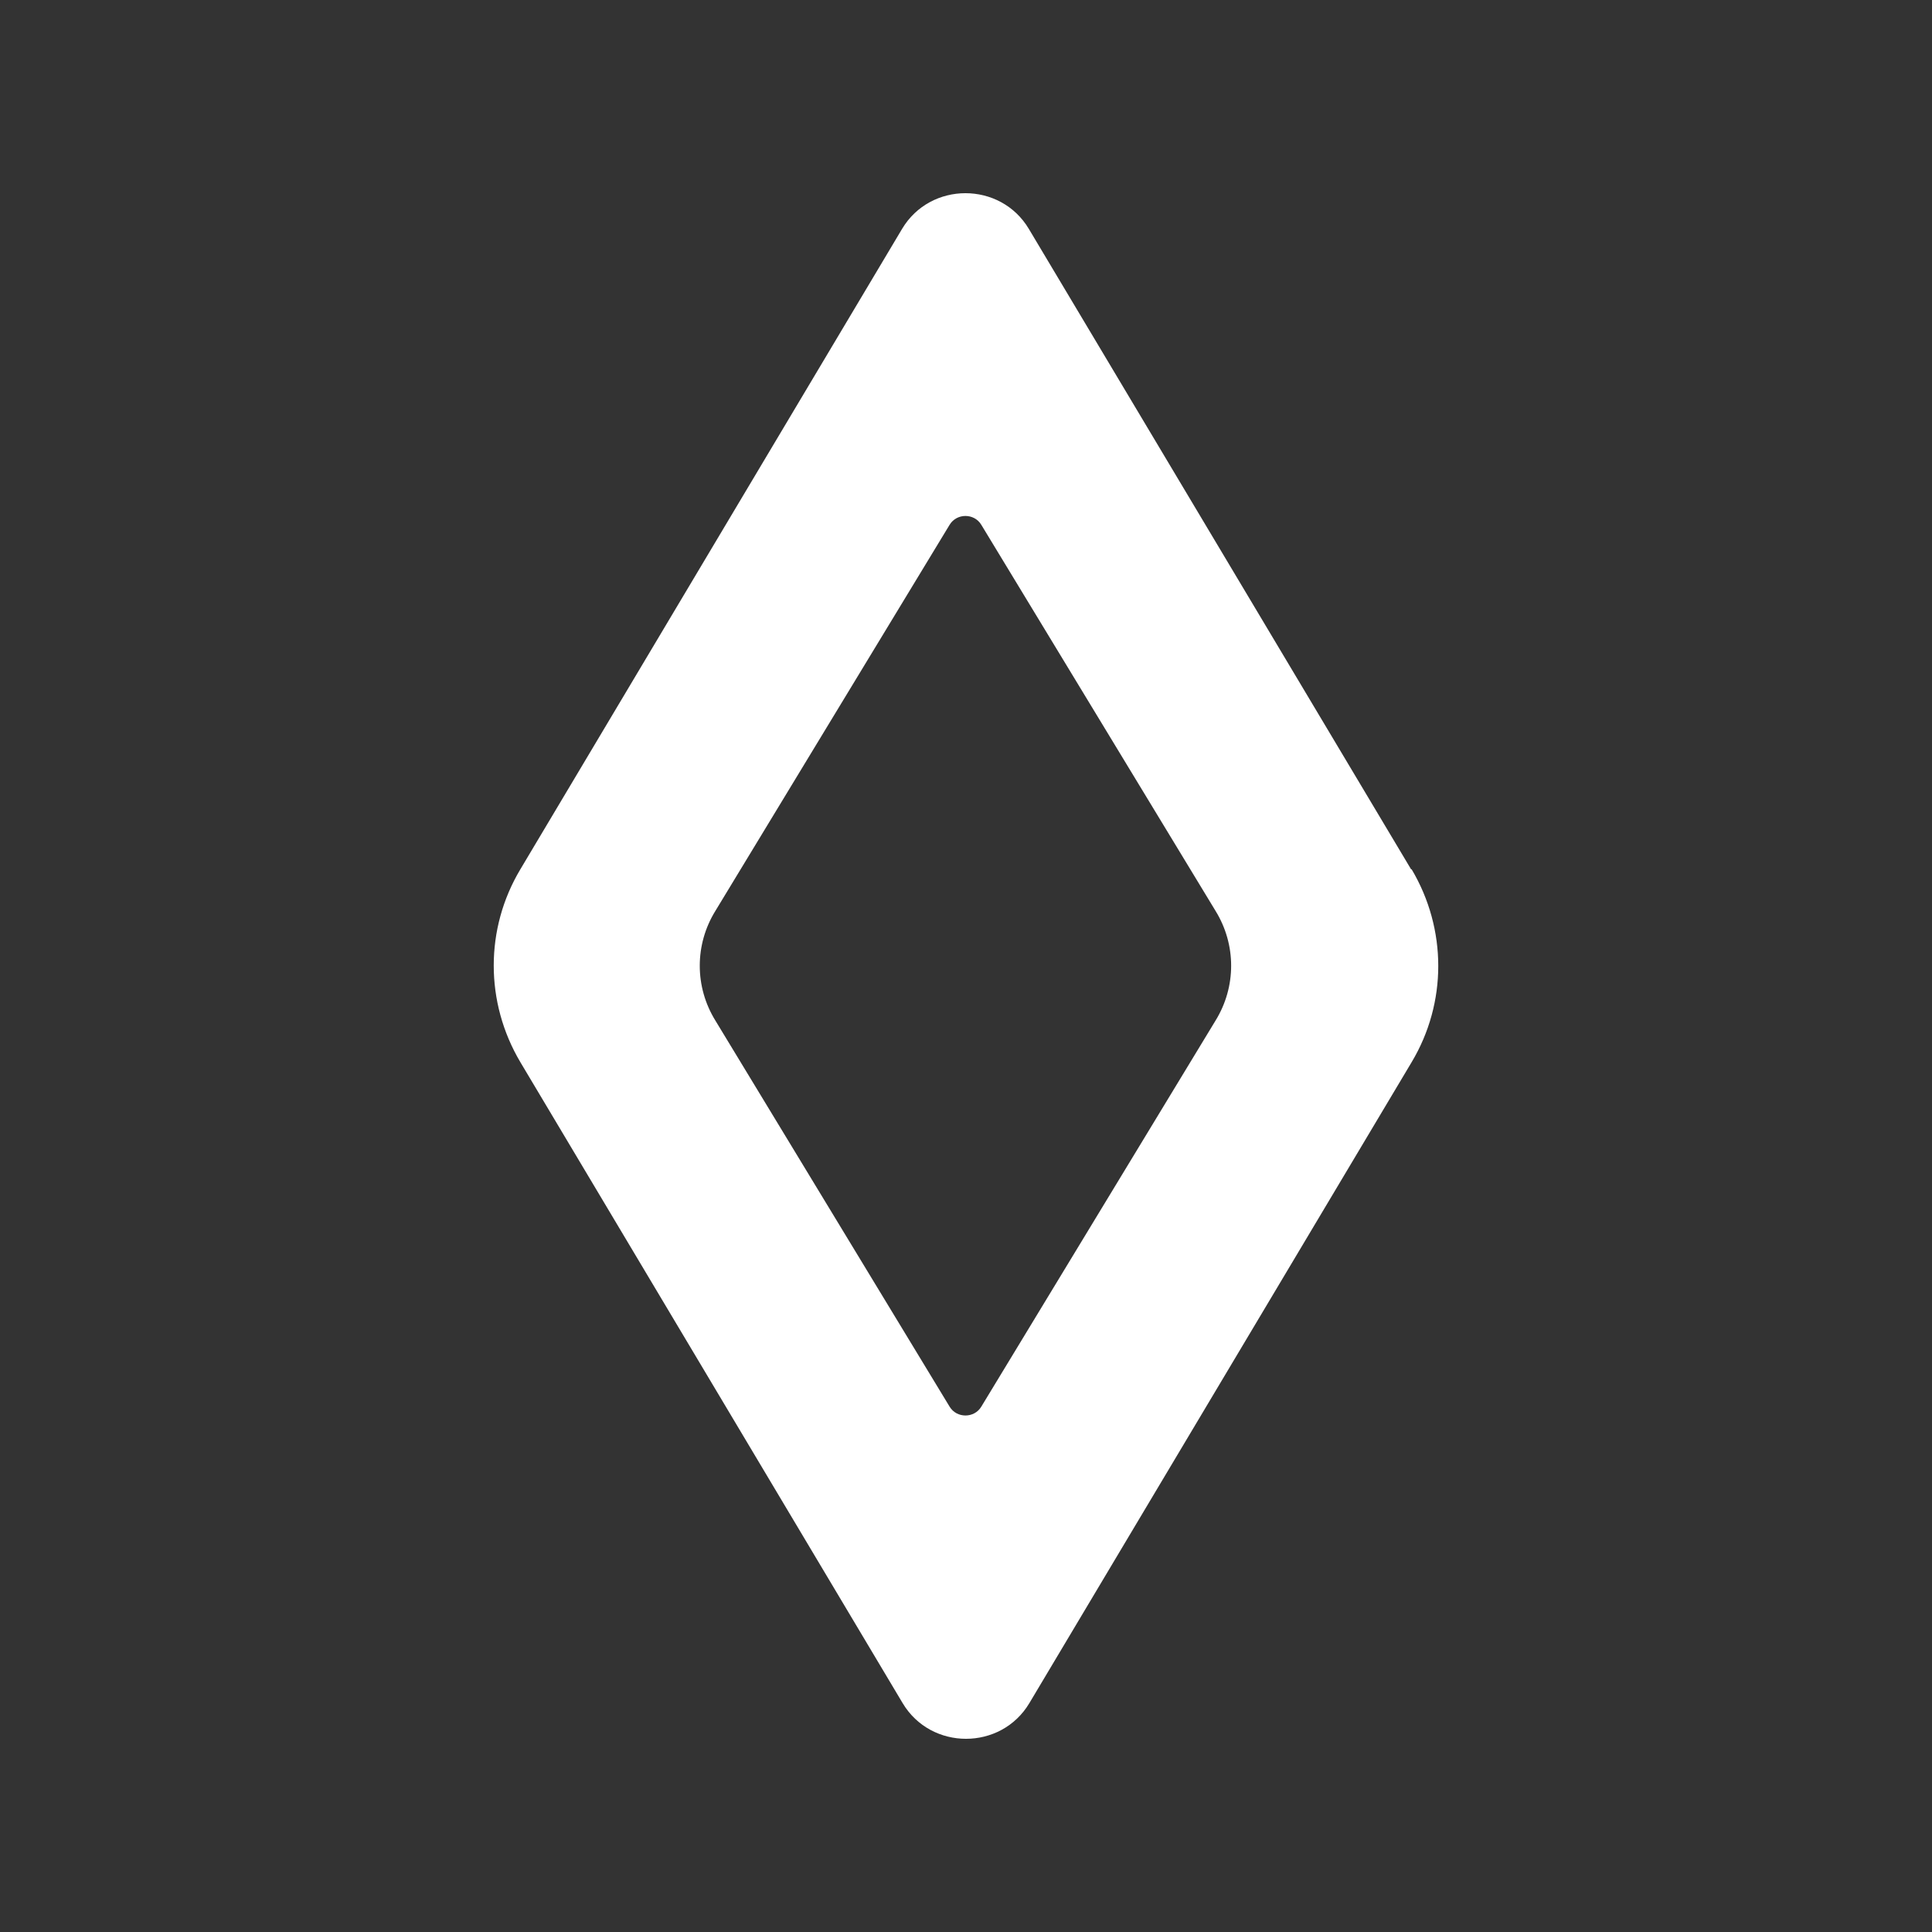 <?xml version="1.0" encoding="UTF-8"?> <svg xmlns="http://www.w3.org/2000/svg" width="90" height="90" viewBox="0 0 90 90" fill="none"><rect x="0" y="0" width="90" height="90" fill="#333333" stroke="none"/><path d="M65.734 40.496L47.926 10.661C46.603 8.446 43.346 8.446 42.023 10.661L24.24 40.496C22.587 43.258 22.587 46.692 24.24 49.479L42.049 79.339C43.372 81.554 46.628 81.554 47.951 79.339L65.76 49.479C67.413 46.717 67.413 43.283 65.76 40.496H65.734ZM56.627 47.538L45.712 65.529C45.382 66.076 44.568 66.076 44.237 65.529L33.323 47.538C32.356 45.971 32.356 44.005 33.323 42.437L44.237 24.446C44.568 23.899 45.382 23.899 45.712 24.446L56.627 42.437C57.593 44.005 57.593 45.971 56.627 47.538Z" fill="white"></path></svg> 